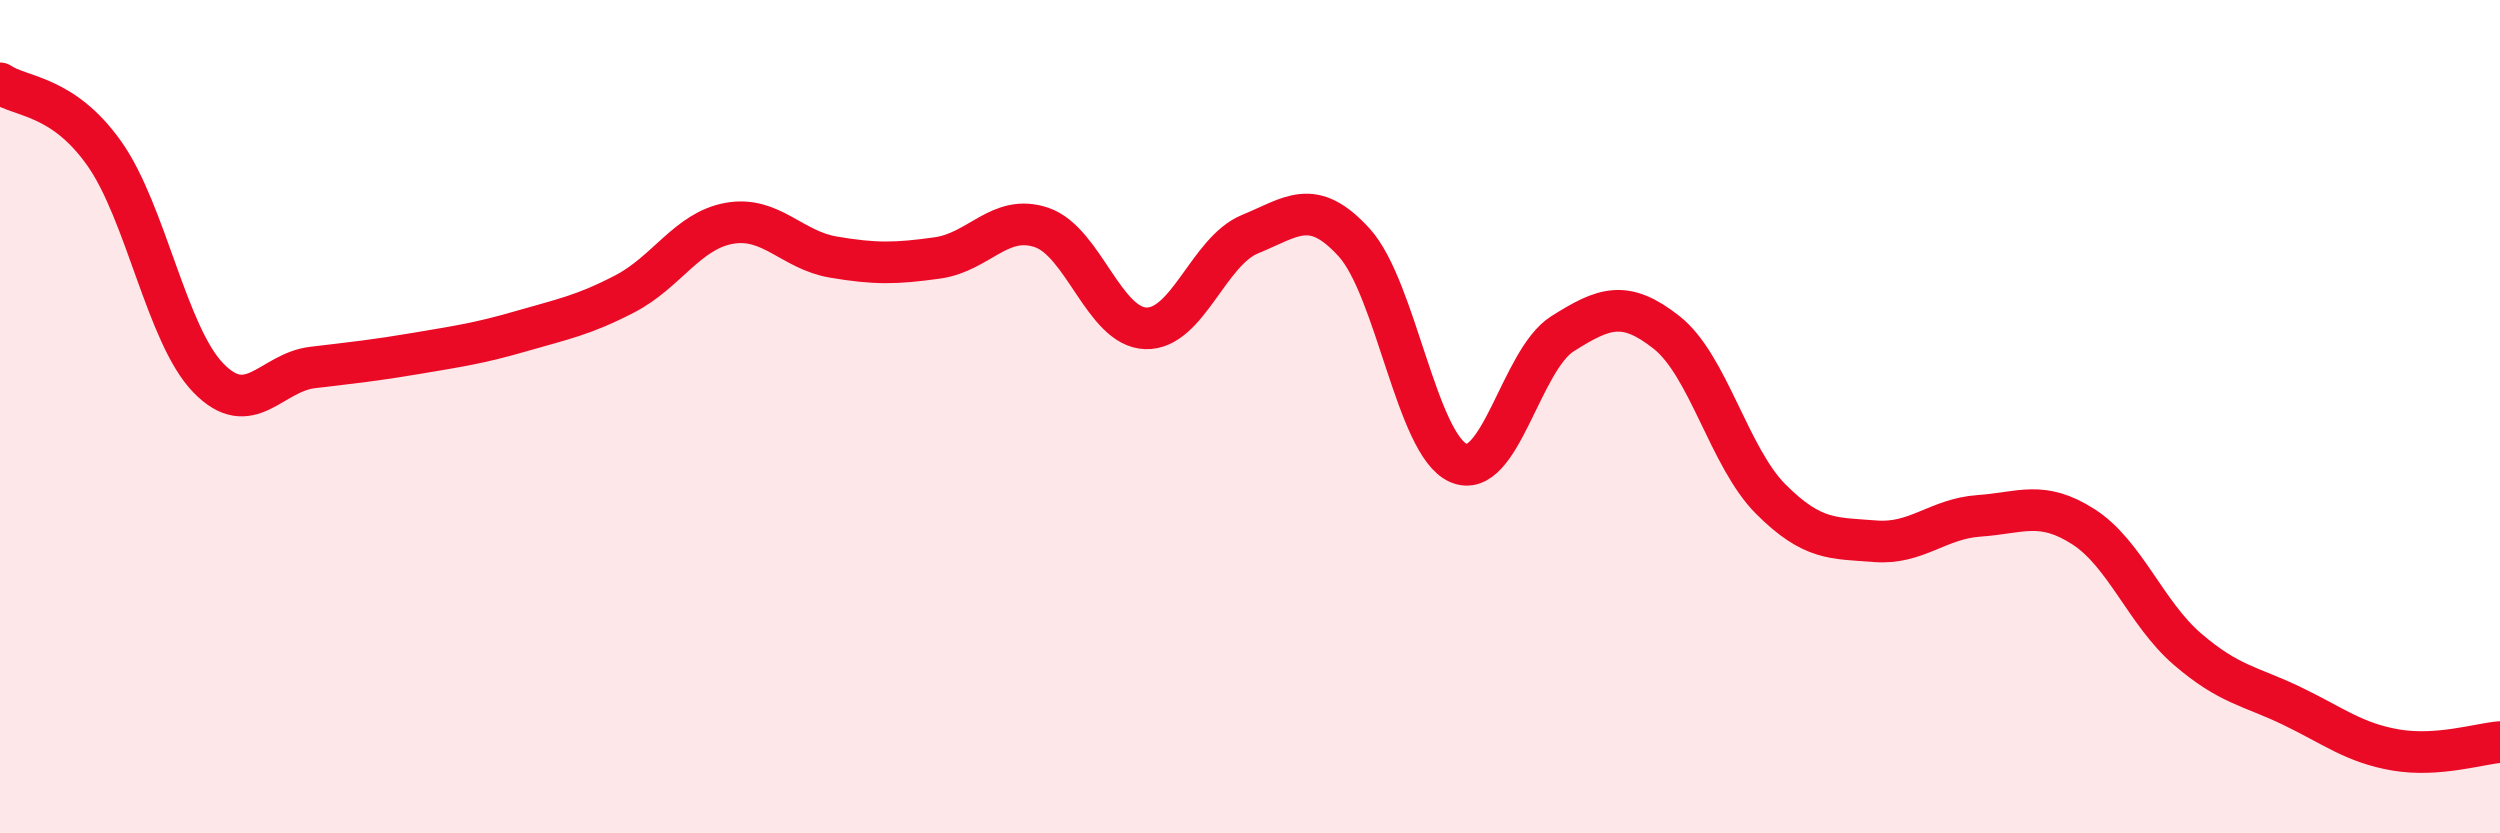 
    <svg width="60" height="20" viewBox="0 0 60 20" xmlns="http://www.w3.org/2000/svg">
      <path
        d="M 0,2 C 0.5,2.34 1.5,2.27 2.5,3.68 C 3.5,5.09 4,8.04 5,9.07 C 6,10.1 6.5,8.94 7.5,8.82 C 8.5,8.7 9,8.65 10,8.48 C 11,8.31 11.5,8.24 12.5,7.95 C 13.5,7.66 14,7.57 15,7.05 C 16,6.53 16.5,5.54 17.5,5.36 C 18.5,5.18 19,6 20,6.17 C 21,6.34 21.5,6.33 22.5,6.19 C 23.5,6.05 24,5.12 25,5.46 C 26,5.8 26.5,7.85 27.5,7.88 C 28.5,7.91 29,6.03 30,5.62 C 31,5.21 31.5,4.72 32.5,5.82 C 33.5,6.92 34,10.67 35,11.11 C 36,11.55 36.5,8.64 37.5,8.01 C 38.5,7.38 39,7.19 40,7.98 C 41,8.77 41.5,10.98 42.5,11.98 C 43.5,12.98 44,12.91 45,12.99 C 46,13.07 46.5,12.45 47.5,12.38 C 48.5,12.31 49,12 50,12.64 C 51,13.28 51.5,14.72 52.5,15.58 C 53.5,16.44 54,16.46 55,16.94 C 56,17.42 56.5,17.83 57.5,18 C 58.5,18.17 59.5,17.85 60,17.81L60 20L0 20Z"
        fill="#EB0A25"
        opacity="0.1"
        stroke-linecap="round"
        stroke-linejoin="round"
      />
      <path
        d="M 0,2 C 0.5,2.34 1.5,2.27 2.5,3.68 C 3.5,5.09 4,8.04 5,9.07 C 6,10.1 6.5,8.94 7.5,8.82 C 8.5,8.7 9,8.65 10,8.48 C 11,8.31 11.5,8.24 12.5,7.95 C 13.5,7.66 14,7.57 15,7.05 C 16,6.53 16.5,5.54 17.5,5.36 C 18.5,5.18 19,6 20,6.17 C 21,6.34 21.5,6.33 22.5,6.19 C 23.5,6.05 24,5.12 25,5.46 C 26,5.8 26.5,7.85 27.5,7.88 C 28.5,7.91 29,6.03 30,5.62 C 31,5.21 31.5,4.72 32.5,5.82 C 33.5,6.92 34,10.67 35,11.11 C 36,11.55 36.5,8.64 37.5,8.01 C 38.5,7.38 39,7.19 40,7.98 C 41,8.77 41.5,10.98 42.5,11.98 C 43.5,12.98 44,12.91 45,12.99 C 46,13.07 46.5,12.45 47.5,12.38 C 48.5,12.31 49,12 50,12.64 C 51,13.28 51.5,14.72 52.5,15.58 C 53.5,16.44 54,16.46 55,16.94 C 56,17.42 56.5,17.83 57.5,18 C 58.5,18.17 59.5,17.85 60,17.81"
        stroke="#EB0A25"
        stroke-width="1"
        fill="none"
        stroke-linecap="round"
        stroke-linejoin="round"
      />
    </svg>
  